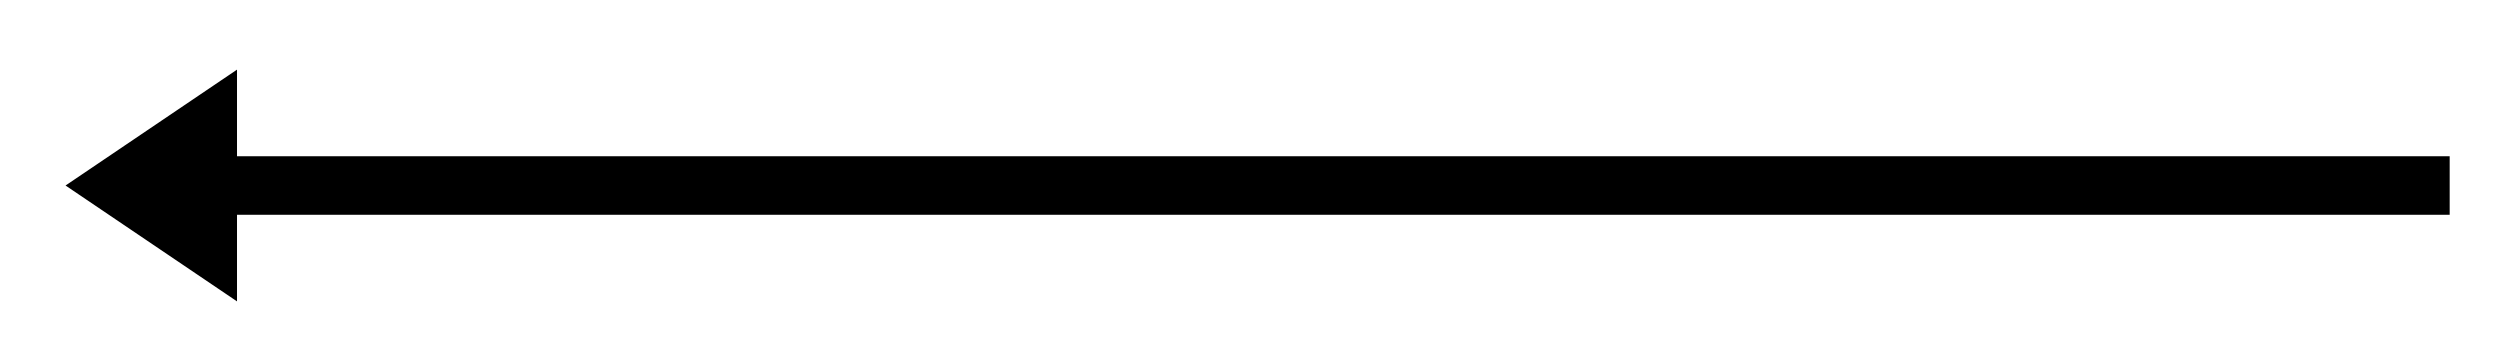 <?xml version="1.0" encoding="UTF-8"?><svg id="a" xmlns="http://www.w3.org/2000/svg" width="42.72" height="5.82" viewBox="0 0 42.72 5.82"><line x1="2.24" y1="3.17" x2="41.86" y2="3.17" style="fill:#fff; stroke:#000; stroke-miterlimit:10;"/><polygon points="4.05 1.19 4.05 5.15 1.12 3.17 4.05 1.19"/></svg>